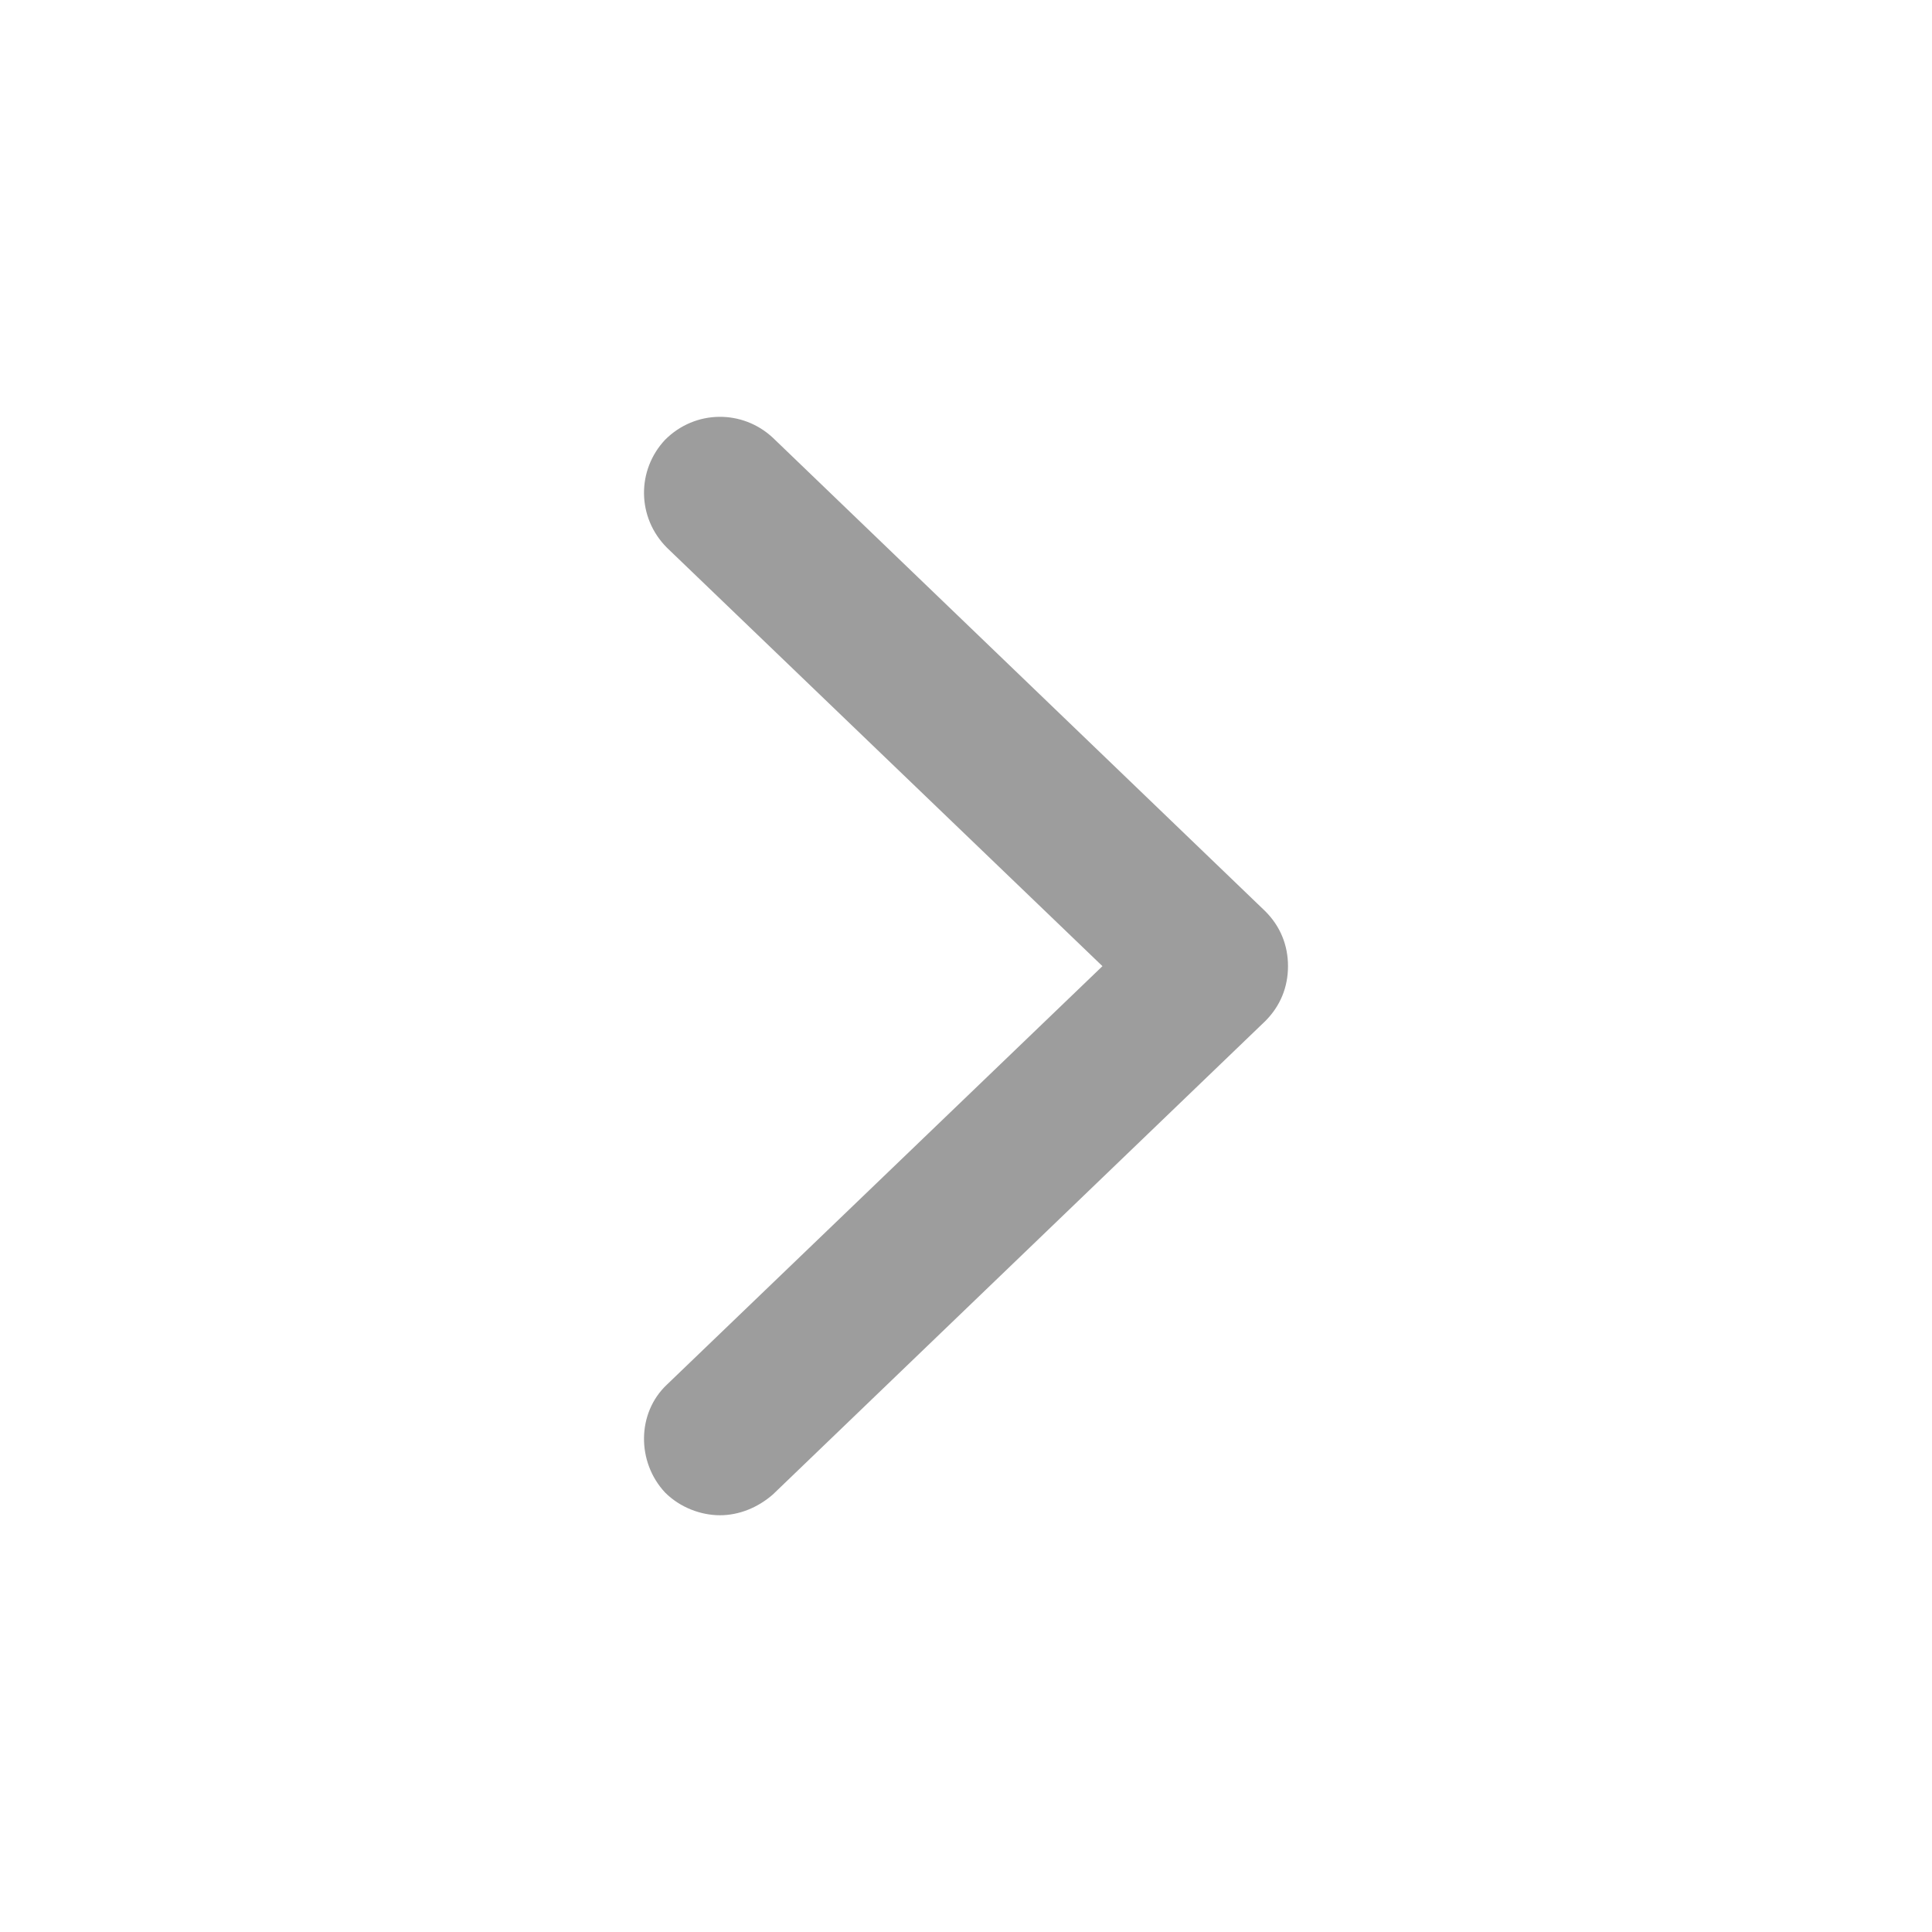 <svg width="24" height="24" viewBox="0 0 24 24" fill="none" xmlns="http://www.w3.org/2000/svg">
<path d="M8.285 17.2C7.909 17.553 7.909 18.164 8.262 18.541C8.45 18.729 8.709 18.823 8.944 18.823C9.179 18.823 9.414 18.729 9.602 18.564L15.718 12.684C15.906 12.496 16 12.261 16 12.002C16 11.743 15.906 11.508 15.718 11.32L9.602 5.439C9.226 5.087 8.638 5.087 8.262 5.463C7.909 5.839 7.909 6.427 8.285 6.804L13.695 12.002L8.285 17.2Z" fill="#9D9D9D"/>
</svg>
